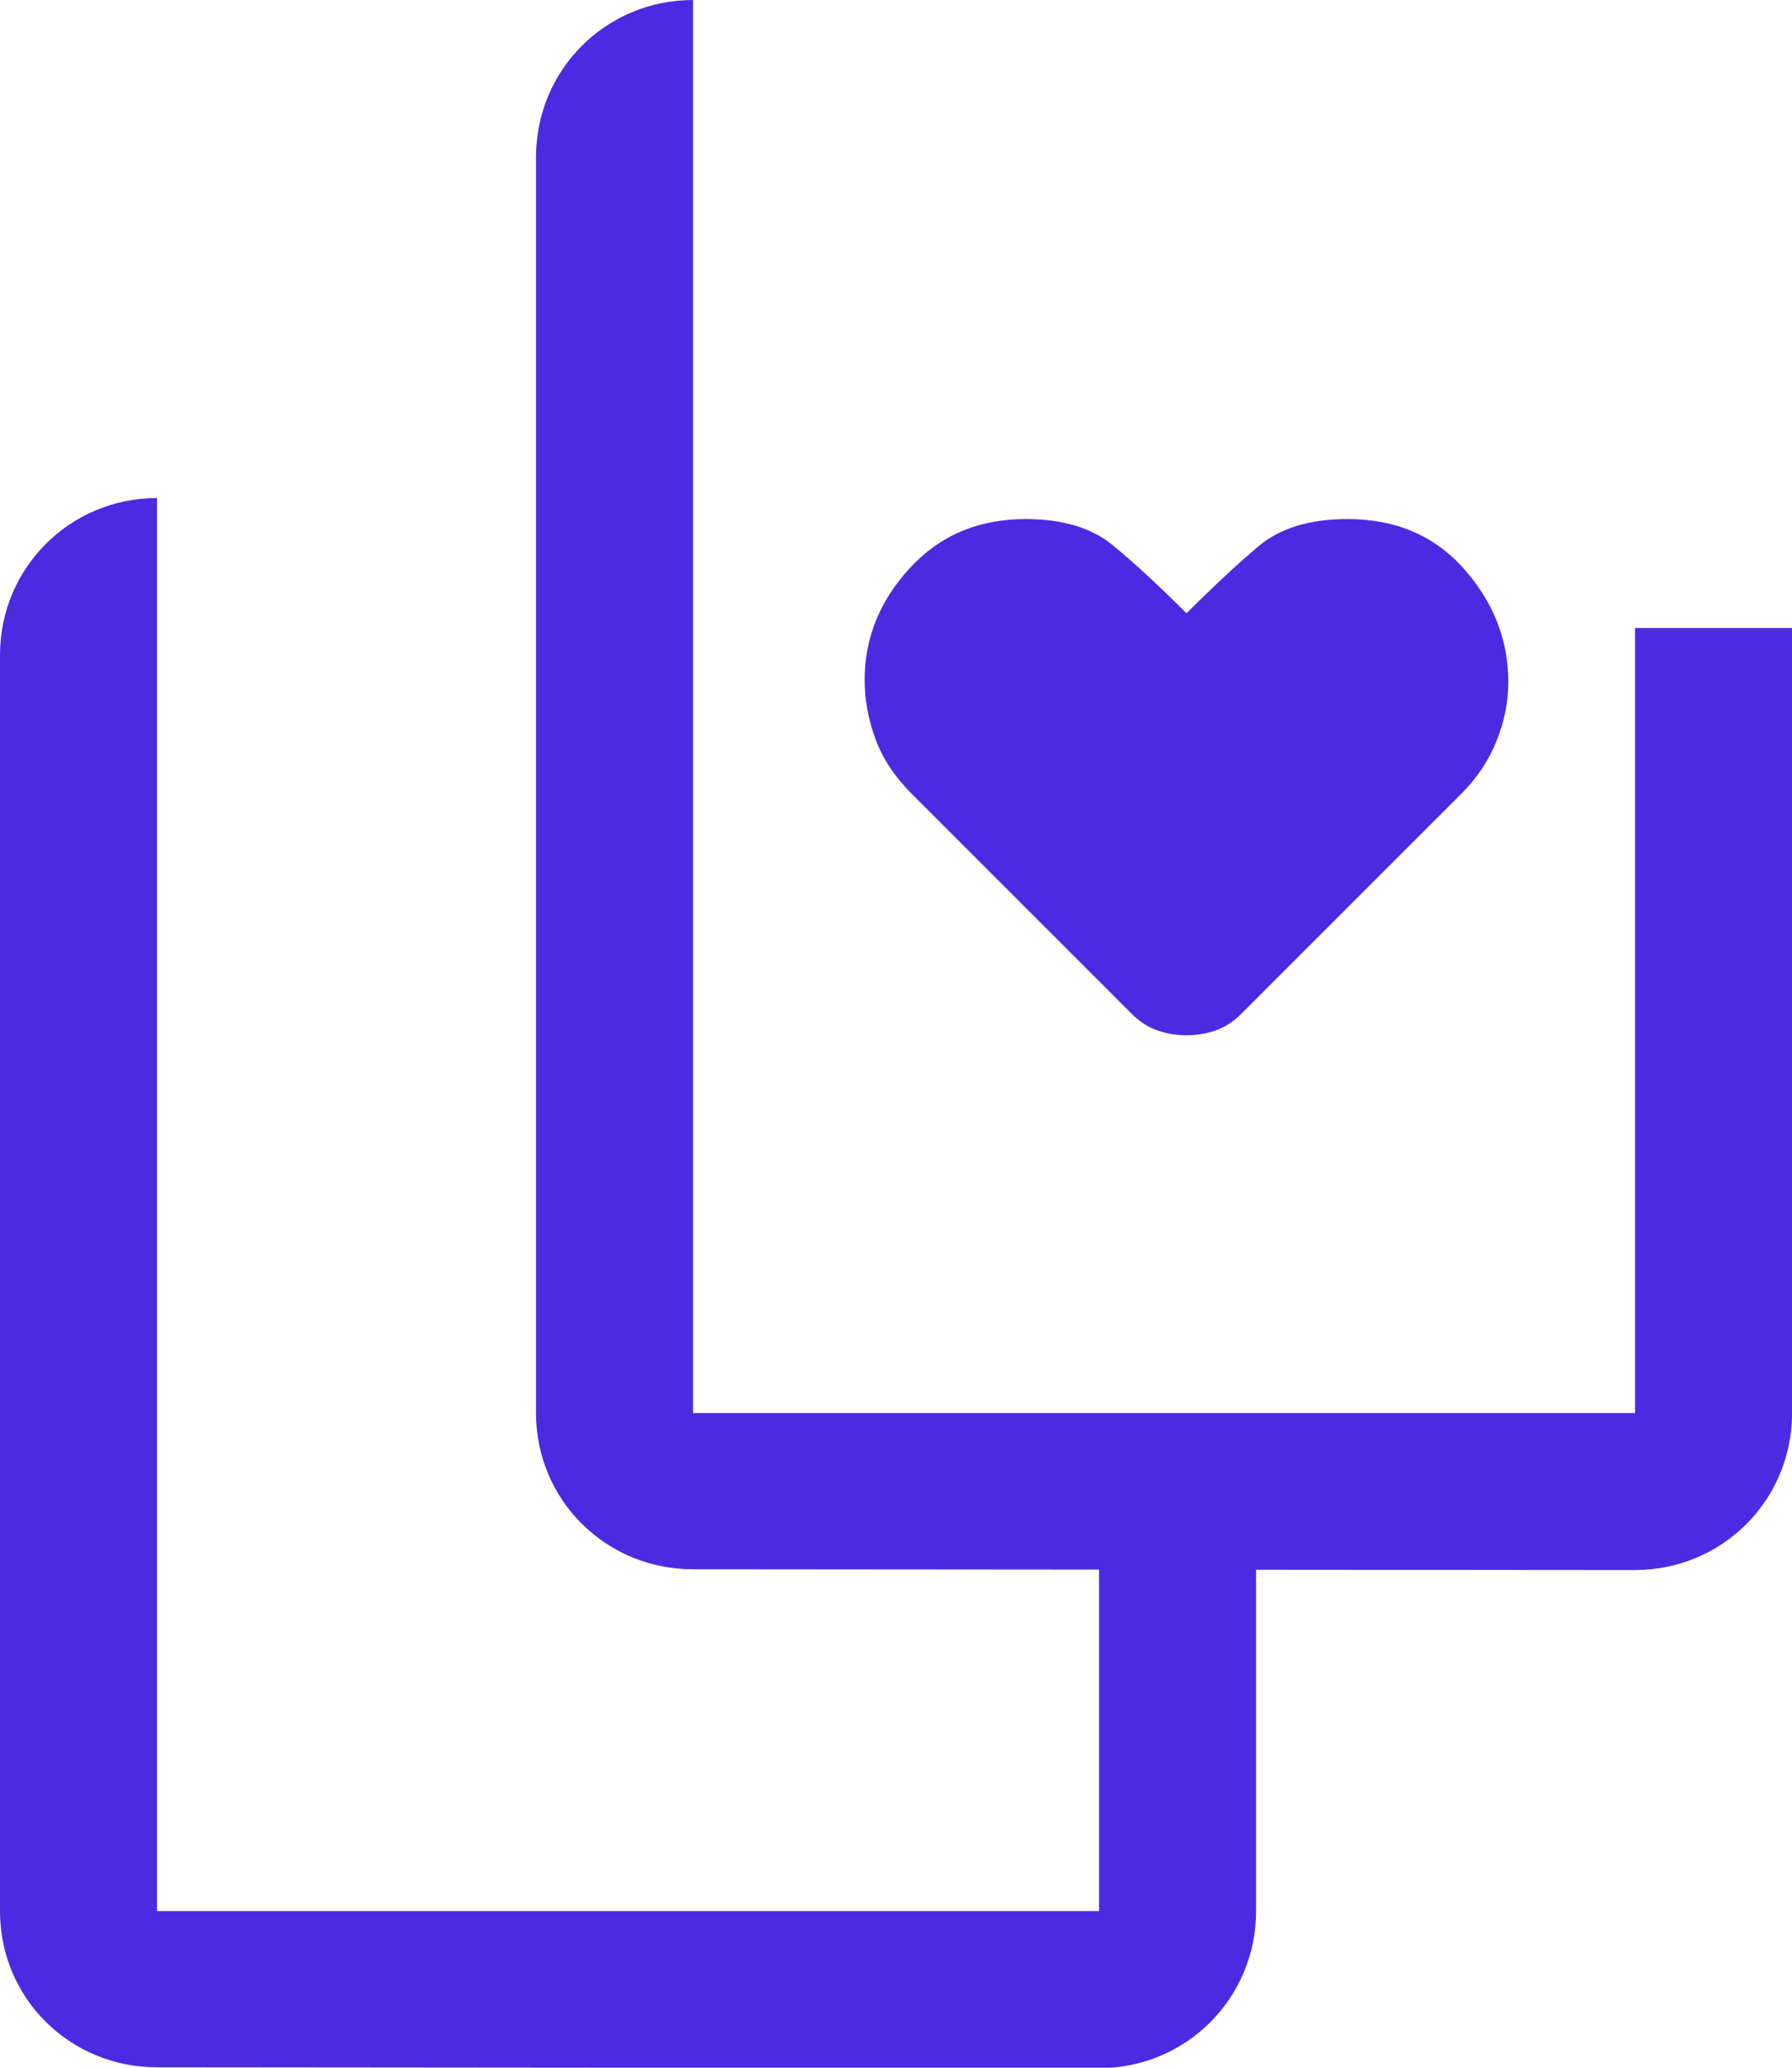 <svg width="26" height="30" viewBox="0 0 26 30" fill="none" xmlns="http://www.w3.org/2000/svg">
<path d="M7.777 2.278L7.777 20.501C7.777 21.766 8.791 22.768 10.055 22.768L23.723 22.779C24.987 22.779 26.001 21.766 26.001 20.501L26.001 9.112L23.723 9.112L23.723 20.501L16.889 20.501L10.055 20.501L10.055 -0C8.791 -0 7.777 1.014 7.777 2.278Z" fill="#4C2AE2"/>
<path d="M16.788 14.949C16.921 14.996 17.063 15.02 17.215 15.02C17.367 15.02 17.509 14.996 17.642 14.949C17.775 14.901 17.898 14.821 18.012 14.707L21.201 11.518C21.429 11.29 21.6 11.034 21.714 10.749C21.828 10.464 21.884 10.179 21.884 9.895C21.884 9.287 21.671 8.741 21.244 8.257C20.817 7.773 20.252 7.531 19.55 7.531C18.999 7.531 18.567 7.664 18.254 7.93C17.941 8.196 17.594 8.518 17.215 8.898C16.797 8.48 16.436 8.148 16.133 7.901C15.829 7.655 15.411 7.531 14.88 7.531C14.196 7.531 13.636 7.769 13.2 8.243C12.763 8.718 12.545 9.259 12.545 9.866C12.545 10.151 12.597 10.436 12.701 10.72C12.806 11.005 12.982 11.271 13.228 11.518L16.417 14.707C16.531 14.821 16.655 14.901 16.788 14.949Z" fill="#4C2AE2"/>
<path d="M-8.96149e-07 9.504L-9.95722e-08 27.728C-4.43096e-08 28.992 1.014 29.994 2.278 29.994L15.946 30.006C17.21 30.006 18.224 28.992 18.224 27.728L18.224 20.619L15.946 20.619L15.946 27.728L9.112 27.728L2.278 27.728L2.278 7.226C1.014 7.226 -9.51412e-07 8.24 -8.96149e-07 9.504Z" fill="#4C2AE2"/>
</svg>
